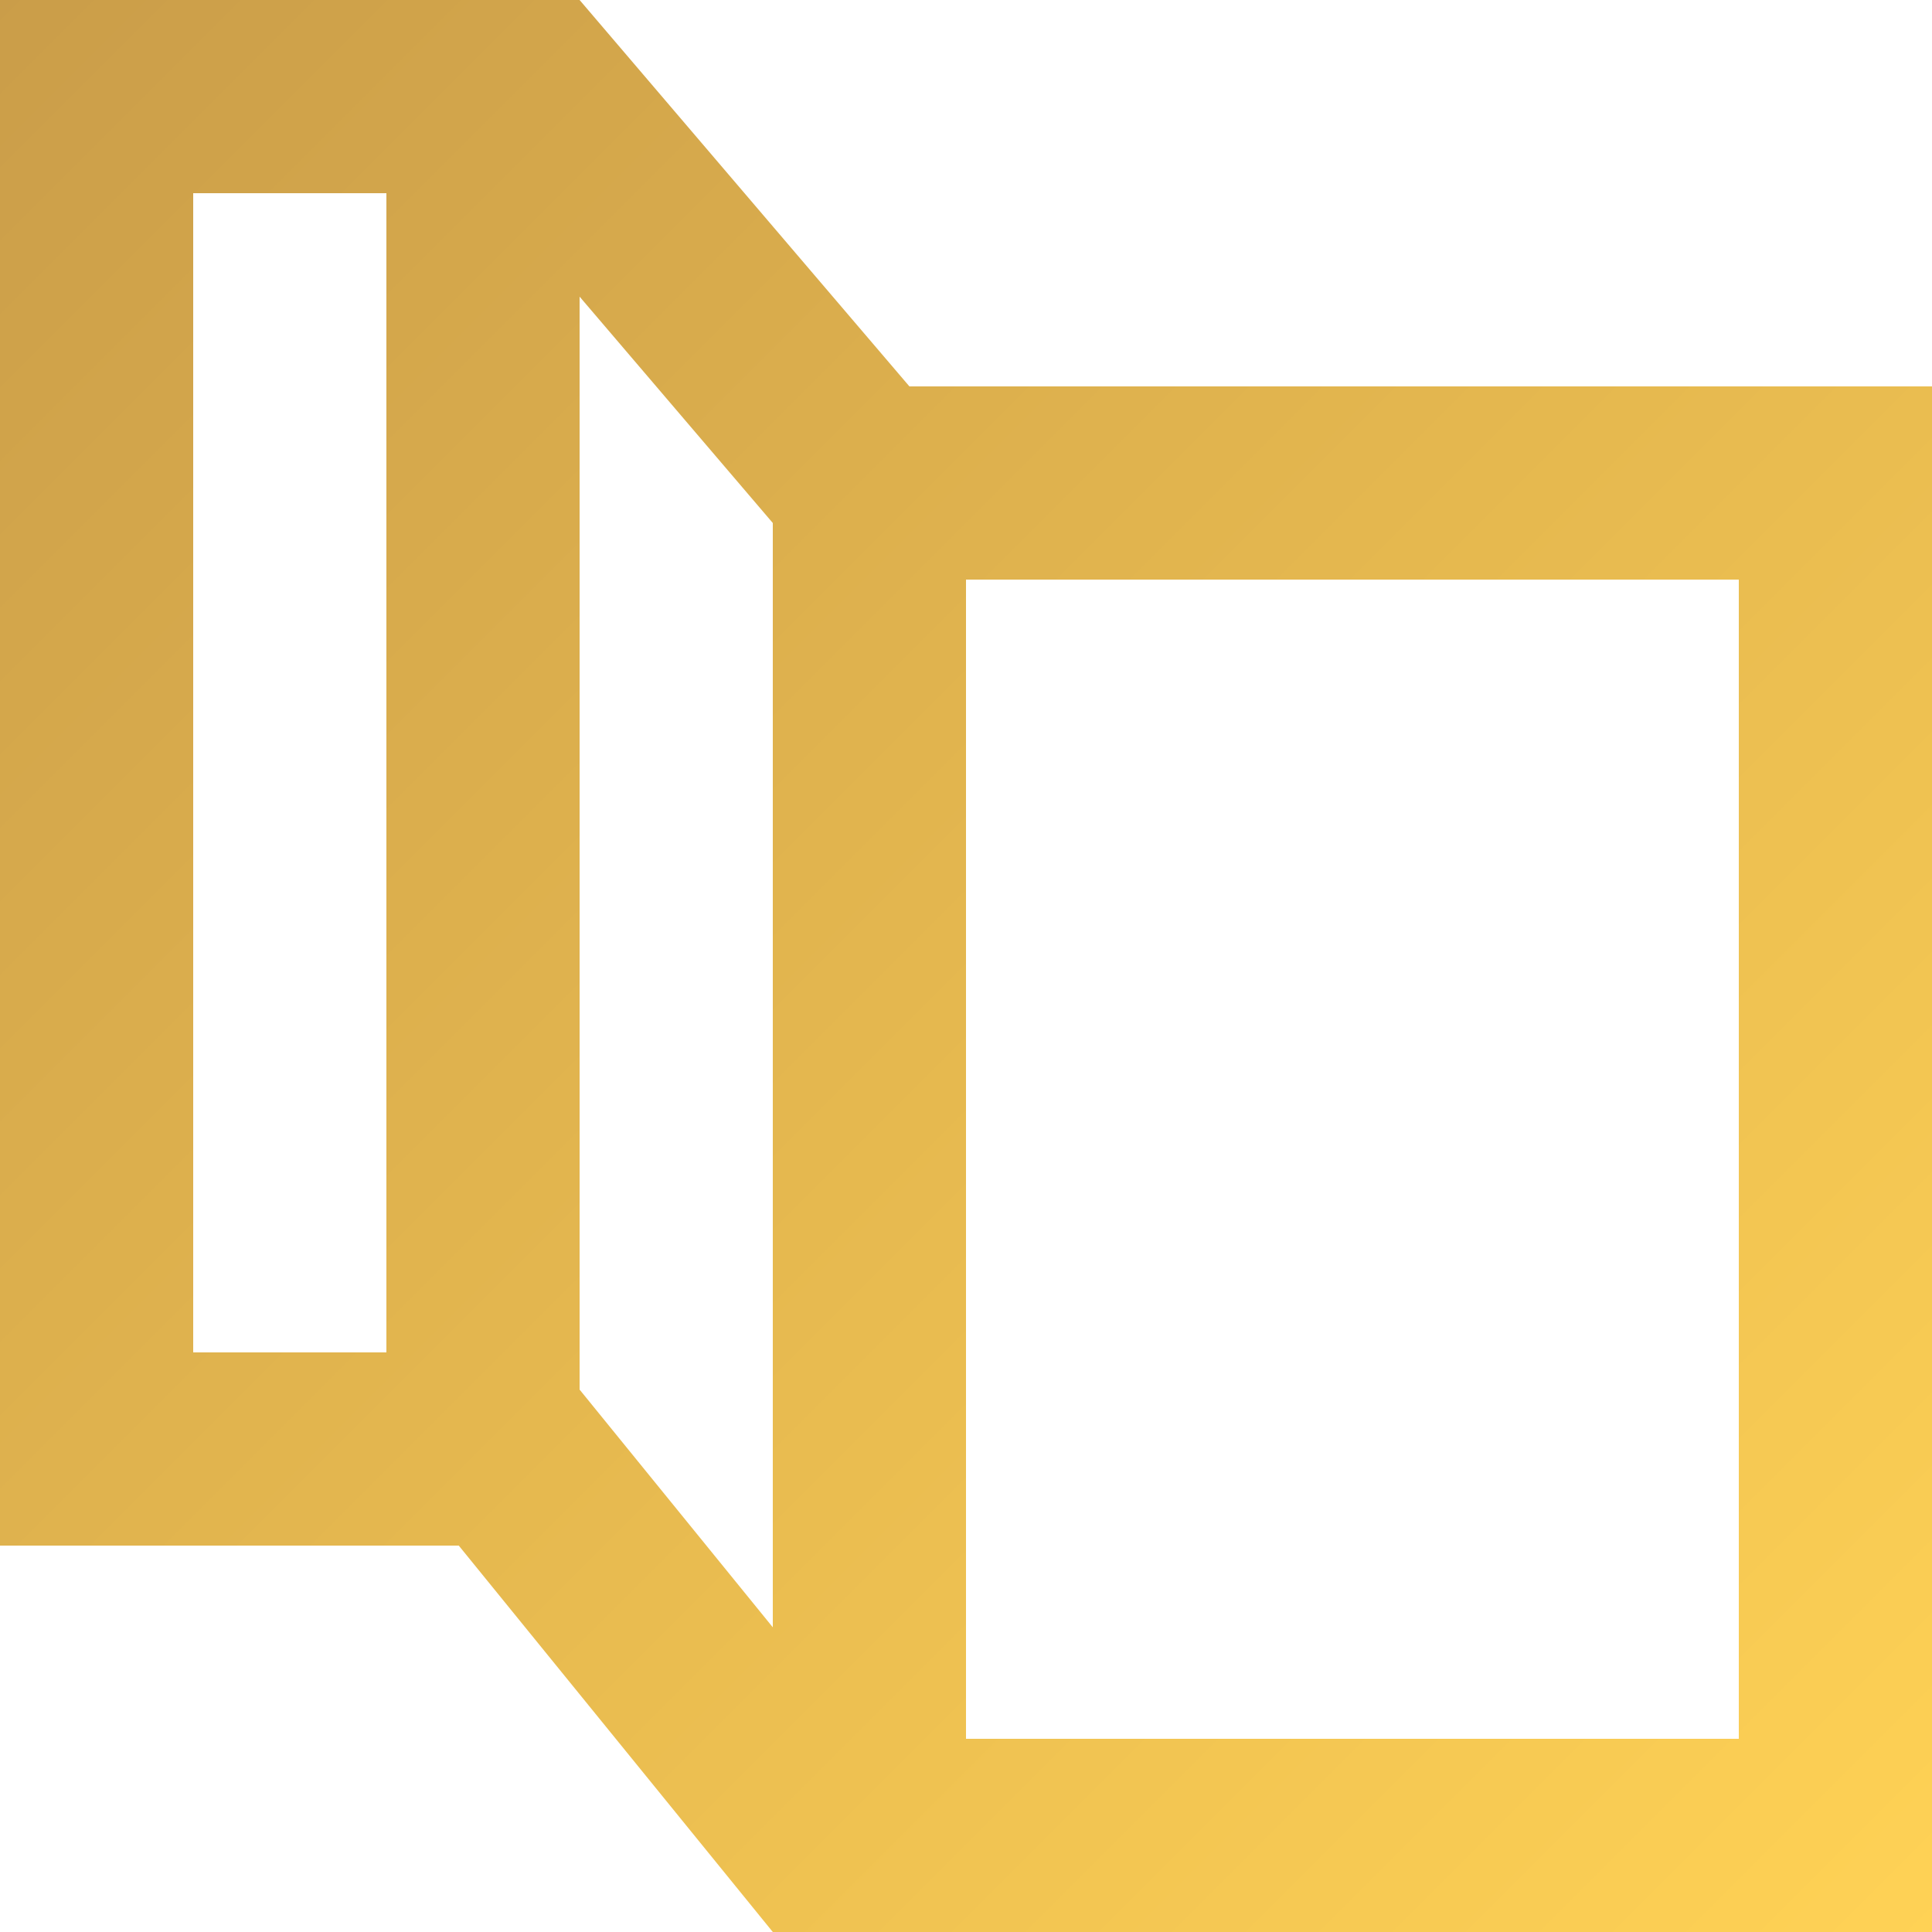 <?xml version="1.0" encoding="UTF-8"?>
<svg width="24px" height="24px" viewBox="0 0 24 24" version="1.1" xmlns="http://www.w3.org/2000/svg" xmlns:xlink="http://www.w3.org/1999/xlink">
    <title>map [#668] copy 3</title>
    <defs>
        <linearGradient x1="0%" y1="0%" x2="99.863%" y2="99.863%" id="linearGradient-1">
            <stop stop-color="#CA9D49" offset="0%"></stop>
            <stop stop-color="#FFD255" offset="100%"></stop>
        </linearGradient>
    </defs>
    <g id="Client-Styleguide" stroke="none" stroke-width="1" fill="none" fill-rule="evenodd">
        <g id="Icon-Inventory" transform="translate(-68, -1350)" fill="url(#linearGradient-1)">
            <g id="Icon" transform="translate(68, 1350)">
                <path d="M12,21.6 L21.6,21.6 L21.6,7.2 L12,7.2 L12,21.6 Z M9.6,20.215 L7.2,17.262 L7.2,3.685 L9.6,6.497 L9.6,20.215 Z M2.4,16.8 L4.8,16.8 L4.8,2.4 L2.4,2.4 L2.4,16.8 Z M11.297,4.8 L7.2,0 L0,0 L0,19.2 L5.699,19.2 L9.6,24 L24,24 L24,4.8 L11.297,4.8 Z" id="map-[#668]-copy-3"></path>
            </g>
        </g>
    </g>
</svg>